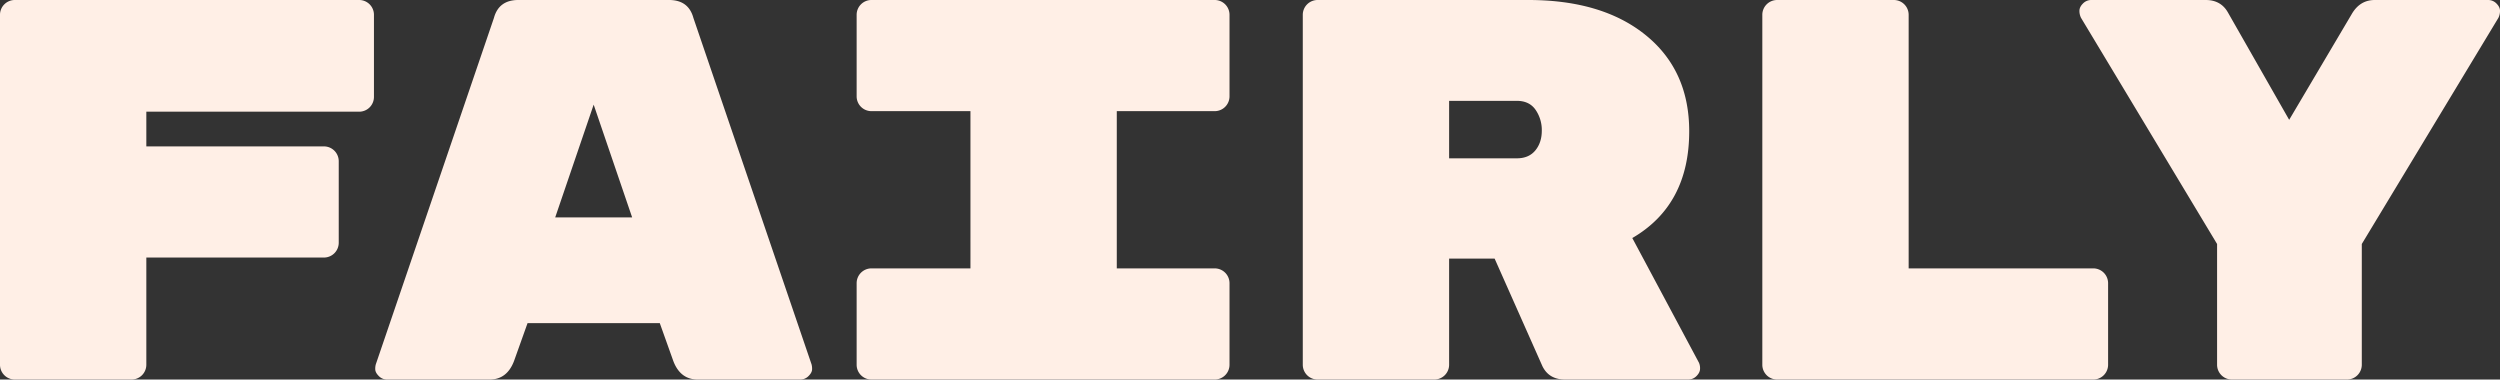 <?xml version="1.0" encoding="UTF-8"?>
<svg xmlns="http://www.w3.org/2000/svg" width="2918" height="443" viewBox="0 0 2918 443">
  <rect x="0" y="0" width="2918" height="443" fill="#333333" stroke="none"/>
  <defs>
    <style>
      .cls-1 {
        fill: #ffefe6;
        fill-rule: evenodd;
      }
    </style>
  </defs>
  <path class="cls-1" d="M897.079,528H1299.41a17.269,17.269,0,0,1,17.07,17.087v96.2a17.269,17.269,0,0,1-17.07,17.087H1050.8v40.5h207.49a17.287,17.287,0,0,1,17.08,17.087v95.565a17.287,17.287,0,0,1-17.08,17.086H1050.8v125.3A17.285,17.285,0,0,1,1033.72,971H897.079A17.278,17.278,0,0,1,880,953.911V545.089A17.28,17.28,0,0,1,897.079,528M1617.85,781.776l-44.92-131.633-44.91,131.633h89.83ZM1451.48,971H1331.92a13.347,13.347,0,0,1-9.81-4.113c-2.75-2.734-4.11-5.38-4.11-7.909a18.947,18.947,0,0,1,.63-5.7l137.9-404.387q5.7-20.886,28.47-20.889h175.86q22.785,0,28.47,20.889l137.91,404.387a19.626,19.626,0,0,1,.63,5.7c0,2.529-1.38,5.175-4.11,7.909a13.379,13.379,0,0,1-9.81,4.113H1694.39q-20.25,0-28.47-21.516l-15.81-44.3H1495.75l-15.81,44.3Q1471.705,971,1451.48,971m846.53-313.259h-114.5V841.264h114.5a17.287,17.287,0,0,1,17.08,17.087V953.91A17.285,17.285,0,0,1,2298.01,971H1896.94a17.269,17.269,0,0,1-17.07-17.086V858.351a17.269,17.269,0,0,1,17.07-17.087h115.77V657.739H1896.94a17.269,17.269,0,0,1-17.07-17.087V545.088A17.269,17.269,0,0,1,1896.94,528h401.07a17.287,17.287,0,0,1,17.08,17.087v95.564a17.287,17.287,0,0,1-17.08,17.087m273.4-12.023v67.077h79.07q13.905,0,21.52-9.171,7.575-9.171,7.59-23.1a41.621,41.621,0,0,0-7.28-24.362q-7.275-10.447-21.83-10.444h-79.07ZM2863.03,951.38a15.708,15.708,0,0,1,1.27,6.959q0,4.435-4.11,8.543a13.364,13.364,0,0,1-9.81,4.114h-143.6q-18.975,0-26.57-15.819l-55.66-125.3h-53.14V953.909A17.287,17.287,0,0,1,2554.33,971H2417.69a17.287,17.287,0,0,1-17.08-17.087V545.087A17.287,17.287,0,0,1,2417.69,528h246.08q86.655,0,137.27,41.144,50.6,41.136,50.61,112.011,0,86.069-66.43,124.674Zm244.75-110.118H3323.5a17.287,17.287,0,0,1,17.07,17.086v95.565A17.287,17.287,0,0,1,3323.5,971H2954.06a17.287,17.287,0,0,1-17.08-17.087V545.091a17.285,17.285,0,0,1,17.08-17.086H3090.7a17.285,17.285,0,0,1,17.08,17.086V841.262ZM3651.87,528h132.21a13.433,13.433,0,0,1,9.81,4.113q4.11,4.128,4.11,8.544a18.074,18.074,0,0,1-1.9,8.232L3636.69,812.785V953.911A17.3,17.3,0,0,1,3619.6,971H3484.86a17.285,17.285,0,0,1-17.08-17.086V812.785L3309.01,548.891a17.947,17.947,0,0,1-1.9-8.232c0-2.946,1.36-5.792,4.11-8.544a13.411,13.411,0,0,1,9.8-4.113H3454.5q17.715,0,25.94,14.557l71.48,125.3,73.38-124.035q9.48-15.816,26.57-15.825" transform="translate(-880 -528)"></path>
</svg>
